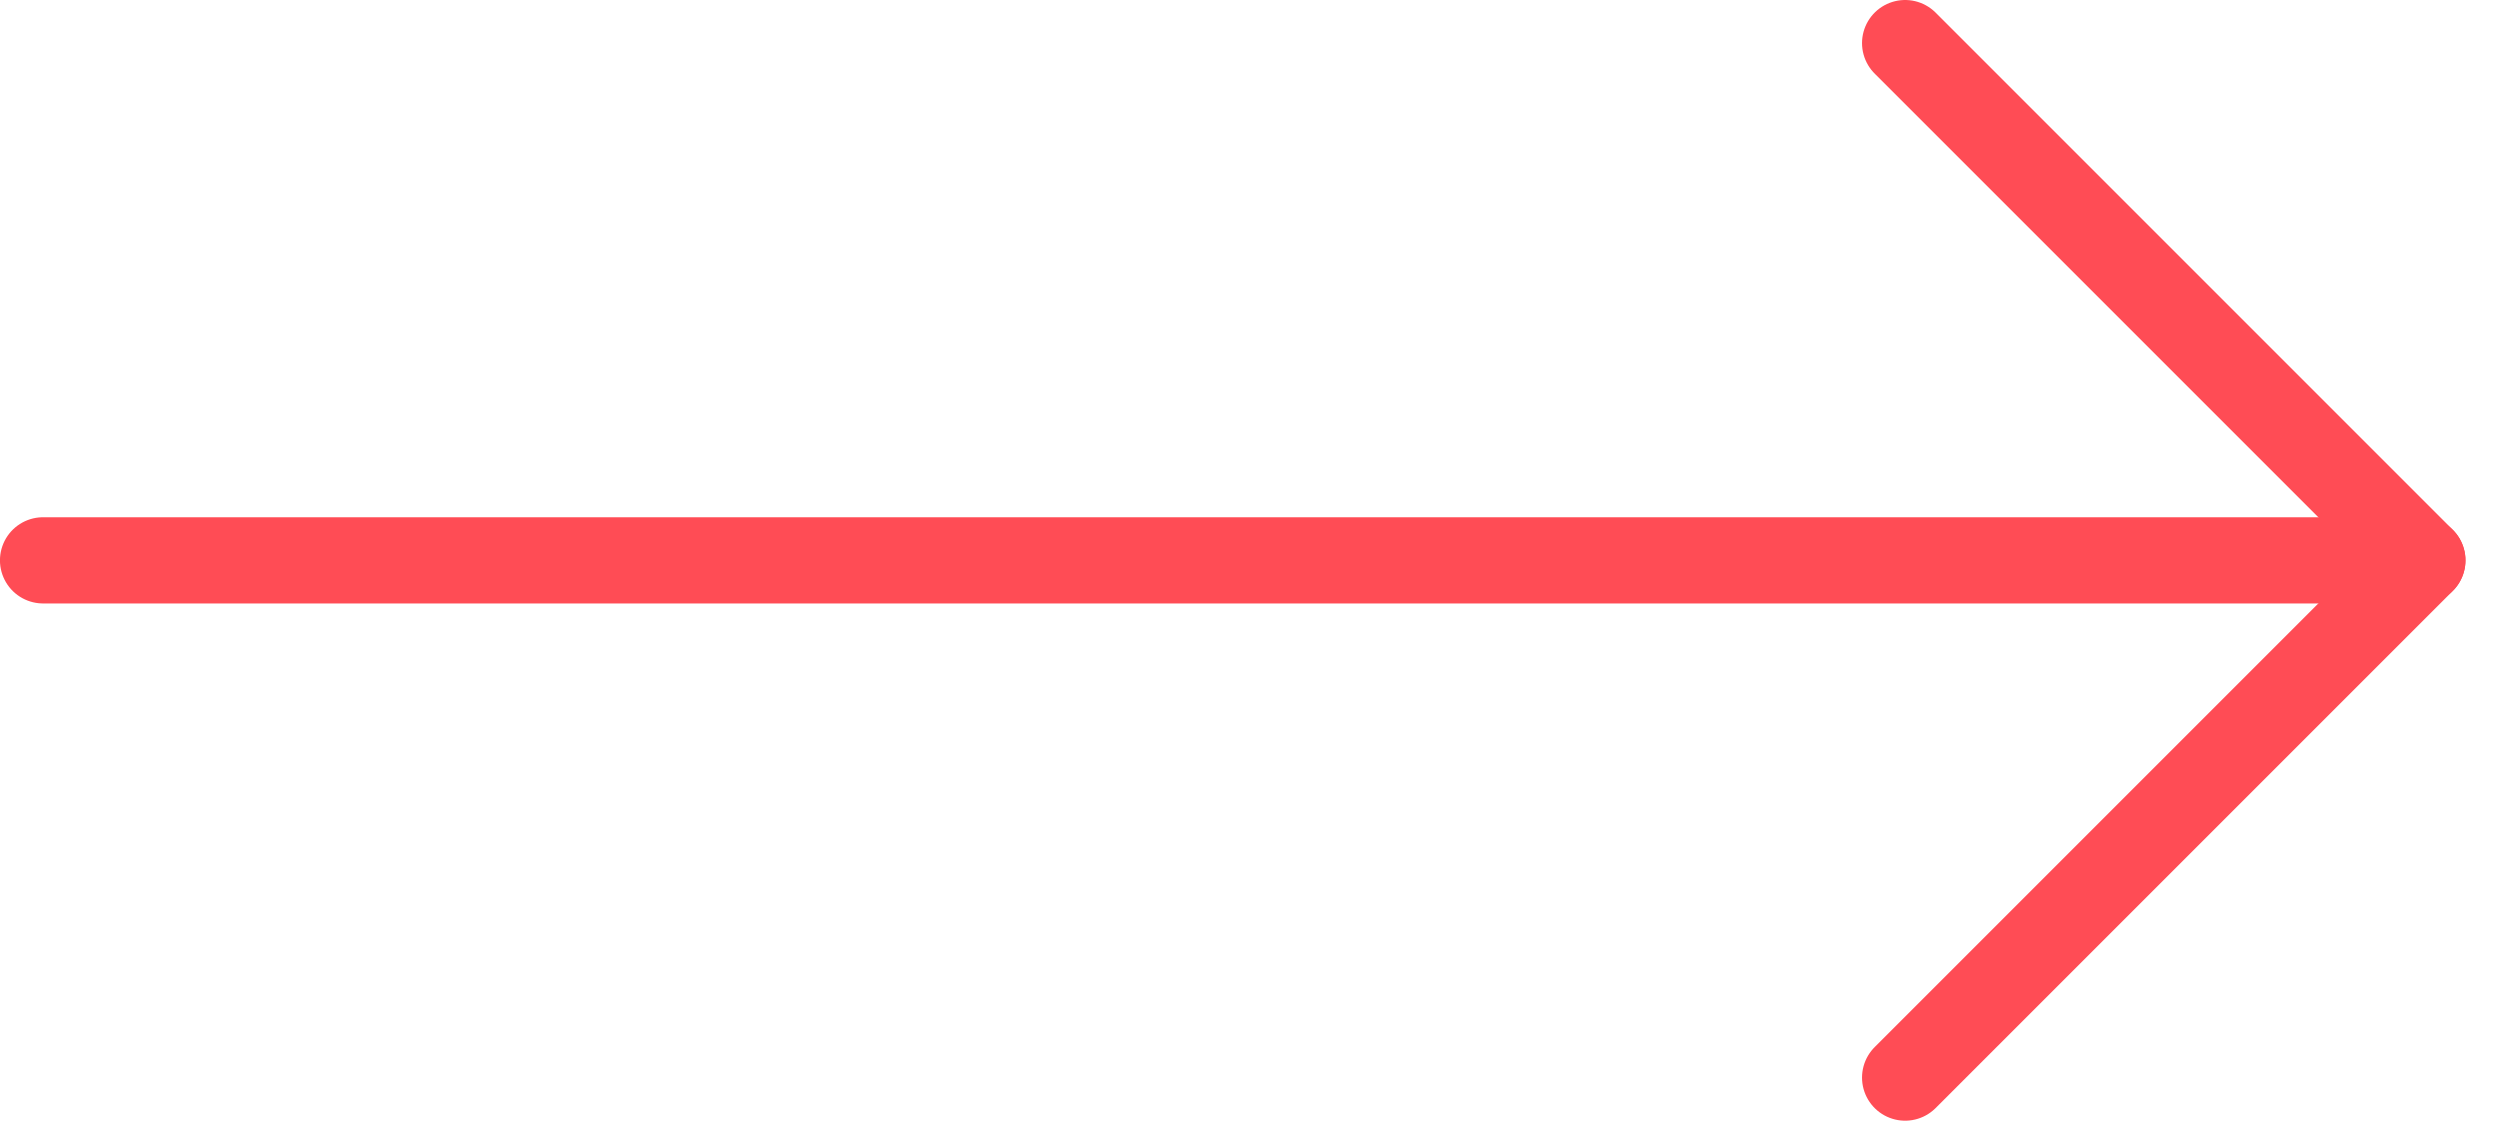 <svg width="58" height="26" viewBox="0 0 58 26" fill="none" xmlns="http://www.w3.org/2000/svg">
<g id="Interface-Essential / Keyboard / keyboard-arrow-left">
<g id="Group 549">
<g id="keyboard-arrow-left">
<path id="Shape 2773" d="M44.199 25L56.199 13L44.199 1" stroke="#FF4C55" stroke-width="2" stroke-linecap="round" stroke-linejoin="round"/>
<path id="Shape 2774" d="M56.199 13H0.999" stroke="#FF4C55" stroke-width="2" stroke-linecap="round" stroke-linejoin="round"/>
</g>
</g>
</g>
</svg>
